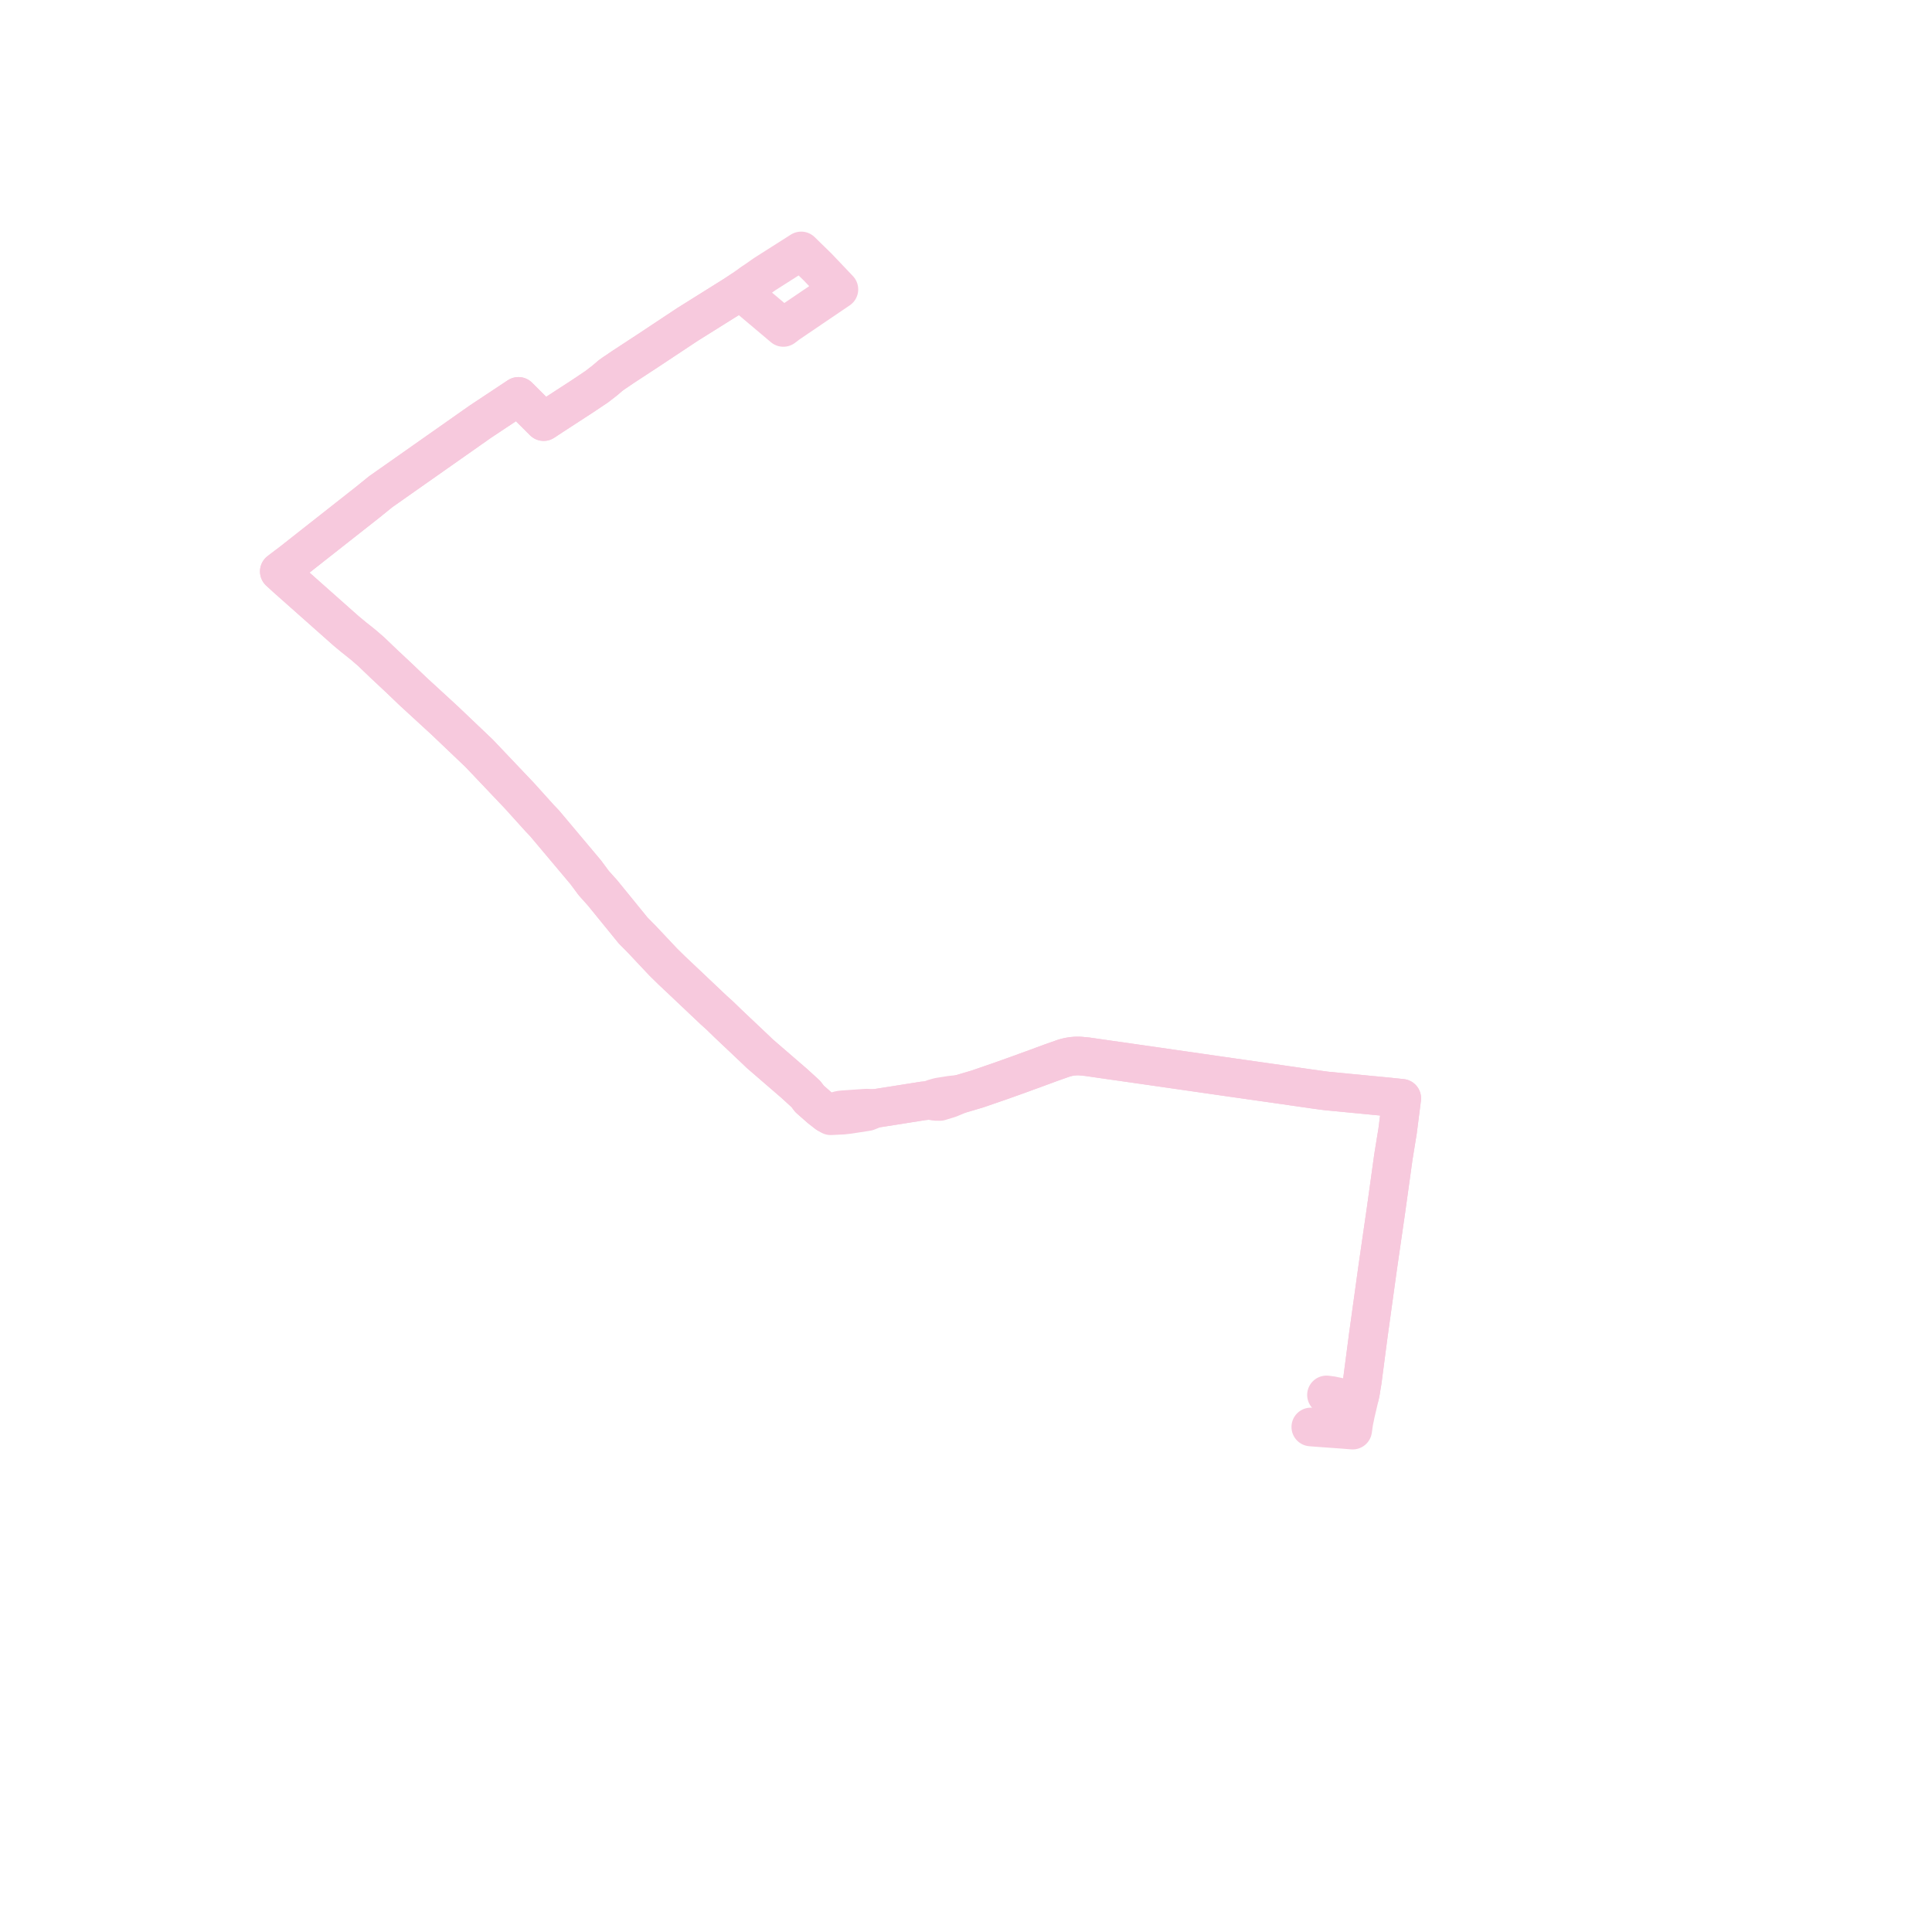     
<svg width="153.978" height="153.978" version="1.1"
     xmlns="http://www.w3.org/2000/svg">

  <title>Plan de ligne</title>
  <desc>Du 2013-11-30 au 9999-01-01</desc>

<path d='M 105.72 111.174 L 106.127 111.227 L 106.672 111.339 L 107.05 111.424 L 107.747 111.579 L 107.982 111.555 L 108.373 111.228 L 108.439 110.902 L 108.467 110.72 L 108.577 110.05 L 108.77 108.577 L 109.059 106.37 L 109.169 105.58 L 109.807 100.977 L 110.467 96.415 L 110.561 95.737 L 111.053 92.193 L 111.386 90.142 L 111.648 88.094 L 111.663 87.974 L 111.685 87.795 L 111.717 87.534 L 111.41 87.502 L 110.751 87.432 L 105.714 86.947 L 104.888 86.837 L 104.269 86.748 L 102.01 86.422 L 98.058 85.859 L 97.37 85.76 L 96.4 85.621 L 91.95 84.98 L 90.3 84.743 L 89.86 84.68 L 89.376 84.611 L 88.414 84.474 L 86.627 84.216 L 86.067 84.164 L 85.76 84.161 L 85.447 84.188 L 85.159 84.235 L 84.82 84.322 L 83.715 84.712 L 83.09 84.943 L 82.333 85.222 L 81.79 85.418 L 81.273 85.609 L 79.728 86.16 L 77.888 86.794 L 76.503 87.203 L 75.744 87.286 L 74.824 87.433 L 74.415 87.548 L 74.069 87.689 L 73.544 87.745 L 73.099 87.816 L 71.055 88.14 L 69.741 88.345 L 69.047 88.318 L 67.455 88.429 L 67.161 88.448 L 66.932 88.478 L 65.92 88.756 L 65.529 88.45 L 65.358 88.316 L 64.94 87.947 L 64.52 87.579 L 64.224 87.189 L 63.32 86.363 L 61.15 84.489 L 60.546 83.967 L 60.248 83.679 L 58.04 81.592 L 57.366 80.938 L 56.849 80.471 L 54.735 78.47 L 54.189 77.954 L 53.547 77.349 L 53.039 76.85 L 52.858 76.672 L 51.11 74.815 L 50.463 74.162 L 49.965 73.55 L 48.028 71.169 L 47.317 70.375 L 46.69 69.528 L 45.153 67.699 L 43.398 65.612 L 43.016 65.212 L 41.949 64.029 L 41.417 63.439 L 38.186 60.037 L 36.315 58.255 L 35.456 57.437 L 32.915 55.102 L 31.779 54.015 L 30.656 52.964 L 30.462 52.779 L 29.553 51.909 L 28.937 51.379 L 28.152 50.753 L 27.575 50.274 L 22.856 46.087 L 22.261 45.543 L 22.836 45.105 L 23.225 44.813 L 25.087 43.347 L 26.762 42.029 L 29.28 40.048 L 30.346 39.186 L 31.169 38.607 L 32.744 37.5 L 36.209 35.064 L 37.438 34.2 L 38.257 33.624 L 39.631 32.712 L 40.691 32.009 L 41.319 31.592 L 41.689 31.961 L 42.582 32.854 L 43.328 33.6 L 43.988 33.164 L 46.438 31.572 L 47.56 30.82 L 48.178 30.342 L 48.67 29.923 L 48.945 29.727 L 49.096 29.628 L 49.593 29.288 L 50.371 28.778 L 51.671 27.927 L 54.794 25.856 L 57.967 23.87 L 58.536 23.515 L 59.029 23.188 L 59.383 23.524 L 62.432 26.096 L 62.846 25.783 L 62.955 25.709 L 65.488 23.991 L 66.859 23.062 L 66.052 22.213 L 65.625 21.764 L 65.18 21.296 L 64.401 20.536 L 63.853 20 L 63.17 20.435 L 62.275 21.003 L 60.963 21.838 L 59.94 22.552' fill='transparent' stroke='#F7C9DD' stroke-linecap='round' stroke-linejoin='round' stroke-width='3.08'/><path d='M 59.94 22.552 L 59.53 22.838 L 59.029 23.188 L 58.536 23.515 L 54.794 25.856 L 53.518 26.702 L 51.671 27.927 L 49.593 29.288 L 49.096 29.628 L 48.945 29.727 L 48.67 29.923 L 48.178 30.342 L 47.56 30.82 L 46.438 31.572 L 45.312 32.304 L 43.988 33.164 L 43.328 33.6 L 42.582 32.854 L 41.689 31.961 L 41.319 31.592 L 40.691 32.009 L 39.631 32.712 L 38.257 33.624 L 37.438 34.2 L 32.744 37.5 L 31.169 38.607 L 30.346 39.186 L 29.28 40.048 L 25.087 43.347 L 24.367 43.914 L 23.225 44.813 L 22.836 45.105 L 22.261 45.543 L 22.856 46.087 L 24.15 47.235 L 27.575 50.274 L 28.152 50.753 L 28.937 51.379 L 29.553 51.909 L 30.656 52.964 L 31.779 54.015 L 32.915 55.102 L 33.939 56.042 L 35.456 57.437 L 36.315 58.255 L 38.186 60.037 L 41.417 63.439 L 41.949 64.029 L 43.016 65.212 L 43.398 65.612 L 44.52 66.946 L 45.153 67.699 L 46.69 69.528 L 47.317 70.375 L 48.028 71.169 L 50.463 74.162 L 51.11 74.815 L 52.534 76.328 L 52.858 76.672 L 53.039 76.85 L 53.547 77.349 L 54.189 77.954 L 54.735 78.47 L 56.849 80.471 L 57.366 80.938 L 58.04 81.592 L 60.248 83.679 L 60.546 83.967 L 63.32 86.363 L 63.67 86.683 L 64.224 87.189 L 64.52 87.579 L 64.94 87.947 L 65.358 88.316 L 65.529 88.45 L 65.92 88.756 L 66.202 88.922 L 67.181 88.875 L 67.669 88.819 L 69.122 88.594 L 69.741 88.345 L 71.055 88.14 L 73.544 87.745 L 74.069 87.689 L 74.547 87.778 L 74.906 87.783 L 75.674 87.548 L 76.503 87.203 L 77.888 86.794 L 79.728 86.16 L 81.273 85.609 L 81.79 85.418 L 82.333 85.222 L 83.272 84.876 L 83.715 84.712 L 84.82 84.322 L 85.159 84.235 L 85.447 84.188 L 85.76 84.161 L 86.067 84.164 L 86.627 84.216 L 88.414 84.474 L 89.376 84.611 L 89.86 84.68 L 90.3 84.743 L 91.95 84.98 L 94.526 85.351 L 97.37 85.76 L 98.058 85.859 L 102.01 86.422 L 104.269 86.748 L 104.888 86.837 L 105.714 86.947 L 110.751 87.432 L 111.41 87.502 L 111.717 87.534 L 111.685 87.795 L 111.663 87.974 L 111.648 88.094 L 111.386 90.142 L 111.053 92.193 L 110.902 93.282 L 110.561 95.737 L 110.467 96.415 L 109.807 100.977 L 109.599 102.478 L 109.059 106.37 L 108.77 108.577 L 108.577 110.05 L 108.543 110.258 L 108.467 110.72 L 108.439 110.902 L 108.373 111.228 L 108.029 112.694 L 107.993 112.884 L 107.948 113.1 L 107.906 113.286 L 107.807 113.978 L 107.035 113.915 L 106.487 113.876 L 105.146 113.78 L 104.584 113.737 L 104.47 113.728' fill='transparent' stroke='#F7C9DD' stroke-linecap='round' stroke-linejoin='round' stroke-width='3.08'/>
</svg>
